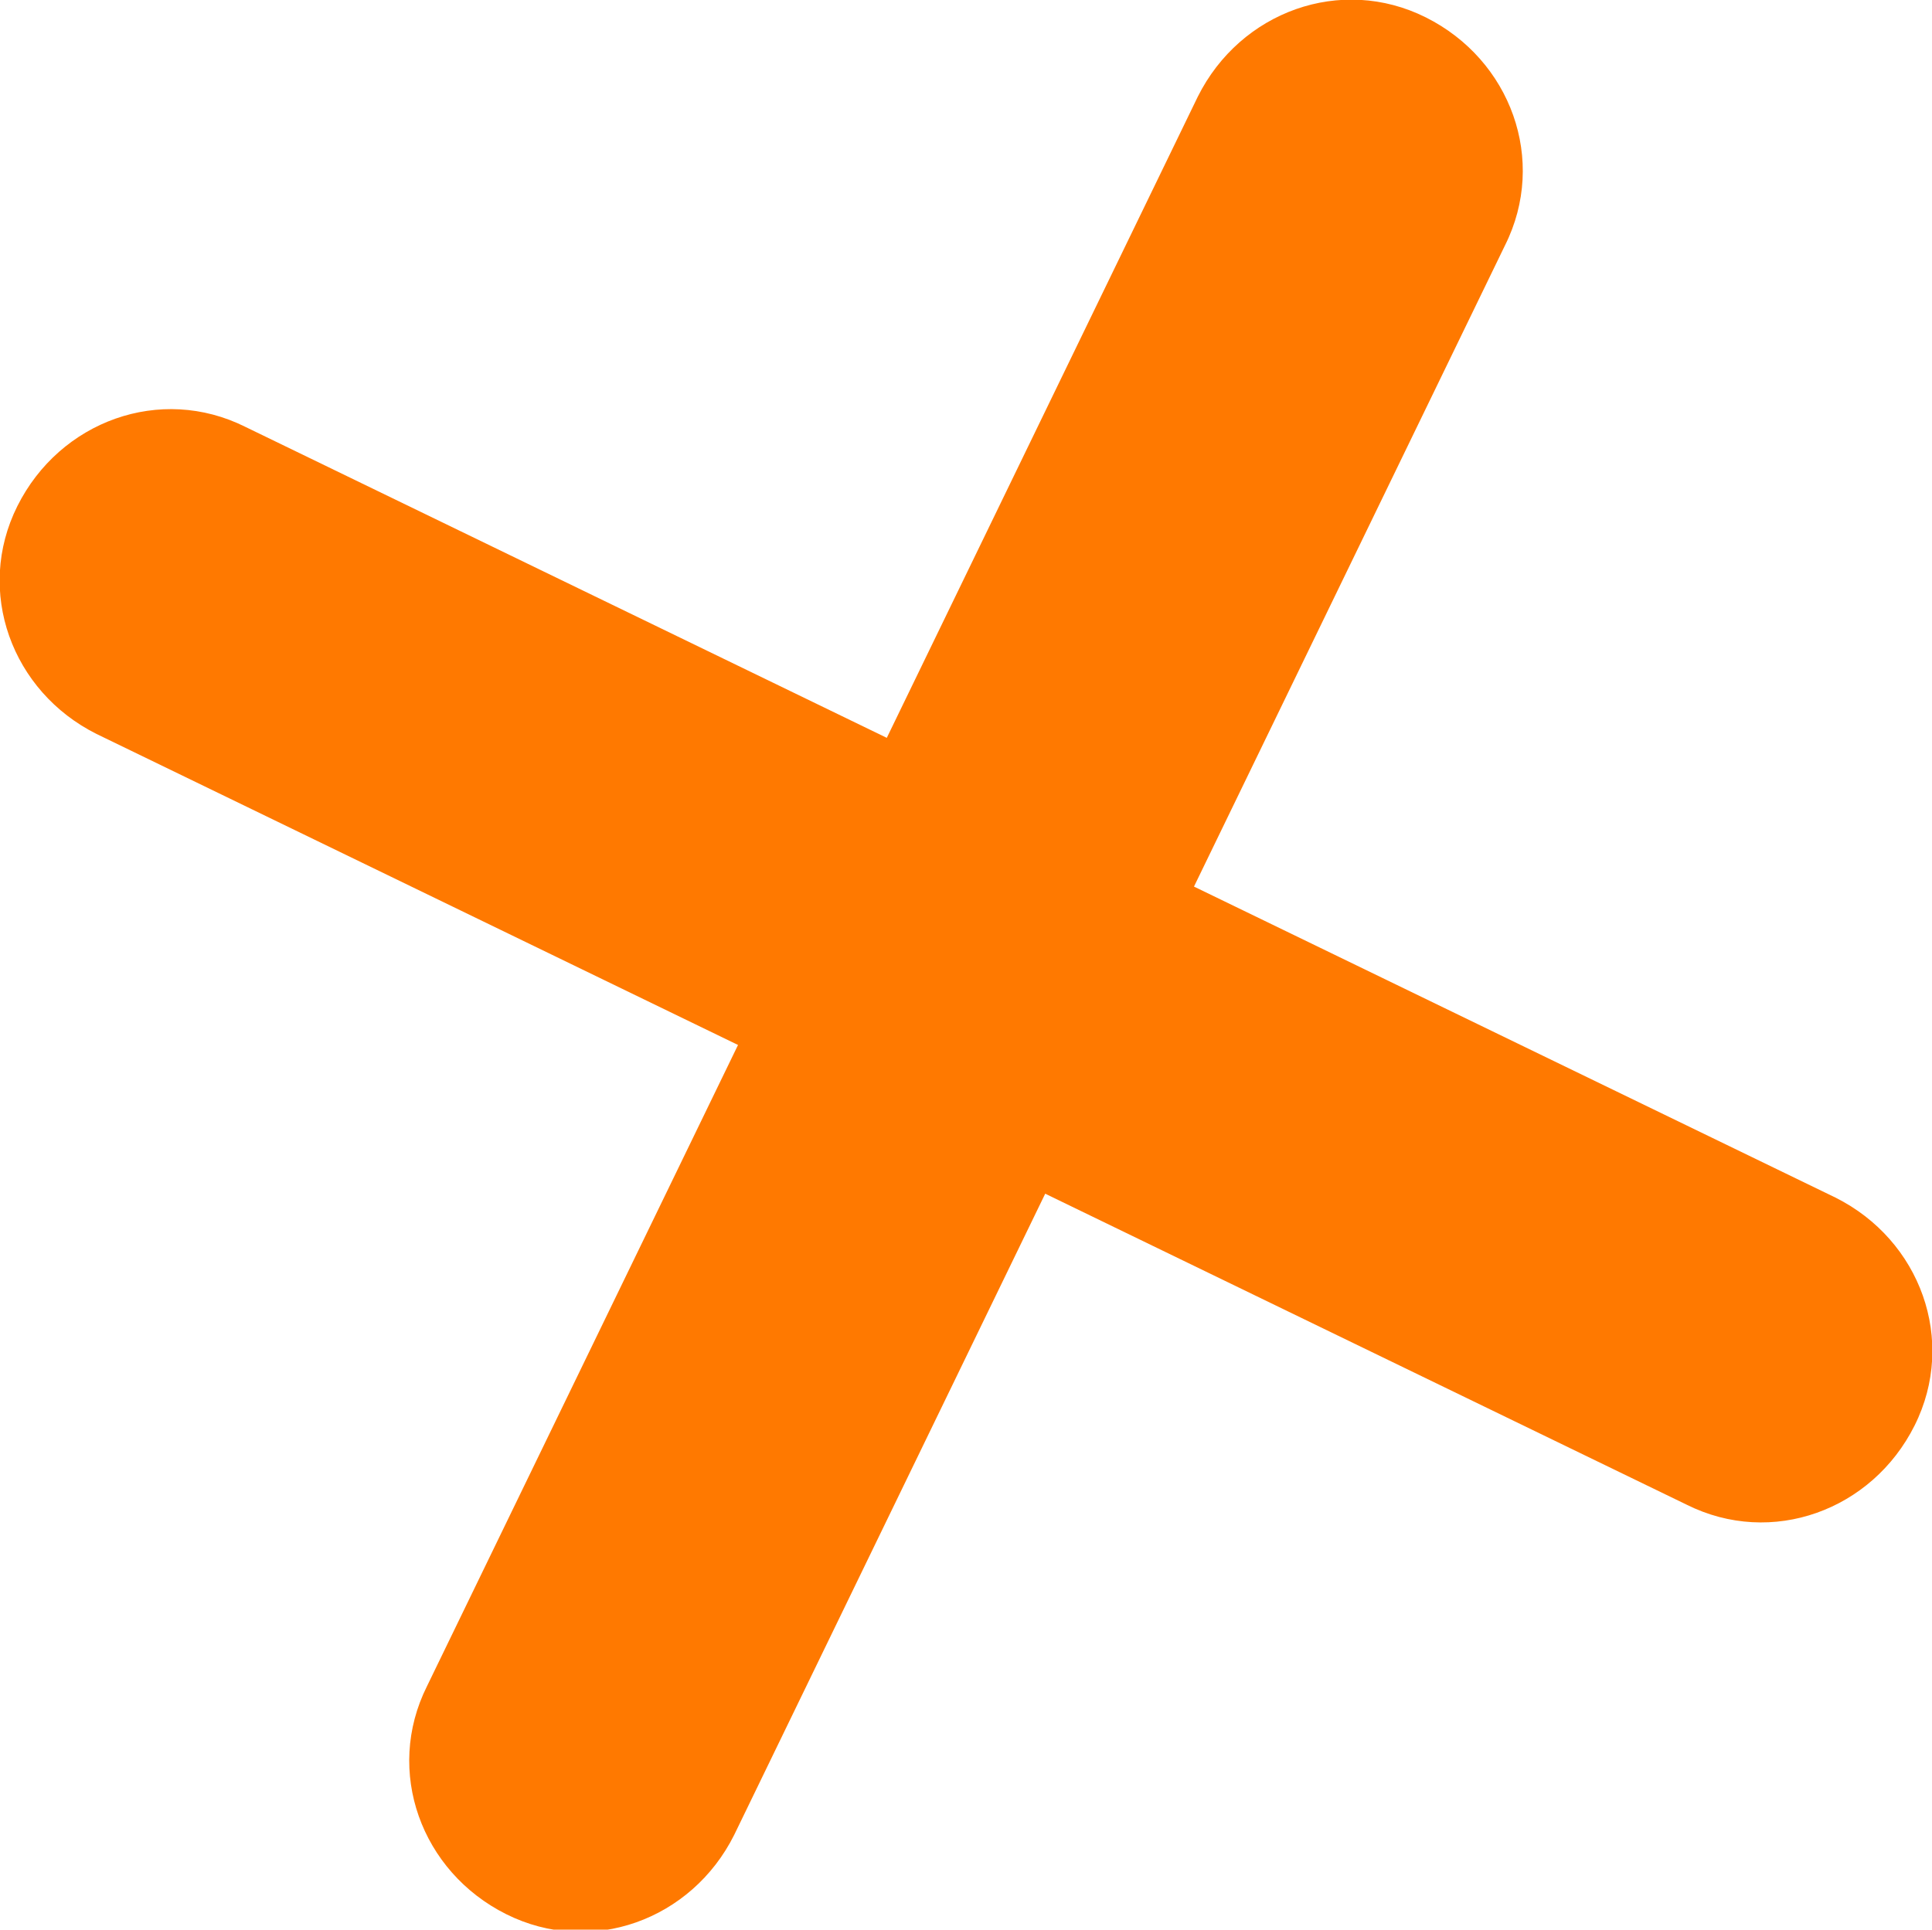 <svg xmlns="http://www.w3.org/2000/svg" id="uuid-75876910-22d8-467a-995e-41d5f5047608" viewBox="0 0 100 99.9"><g id="uuid-e64b82a9-537e-4d80-b57a-ba3106b3d4bf"><g id="uuid-0adf4936-43d4-41ed-a362-c6dcb6ba094d"><path d="m95,62l-33.2-16.1,16.1-33.2c2.2-4.4.3-9.6-4.1-11.8-4.4-2.2-9.6-.3-11.8,4.1l-16.1,33.2L12.7,22.1c-4.4-2.2-9.6-.3-11.8,4.1-2.2,4.4-.3,9.6,4.1,11.8l33.2,16.1-16.1,33.2c-2.2,4.4-.3,9.6,4.1,11.8,4.4,2.2,9.6.3,11.8-4.1l16.1-33.2,33.2,16.1c4.4,2.2,9.6.3,11.8-4.1s.3-9.6-4.1-11.8h0Z" style="fill:#ff7900; stroke-width:0px;"></path></g></g></svg>